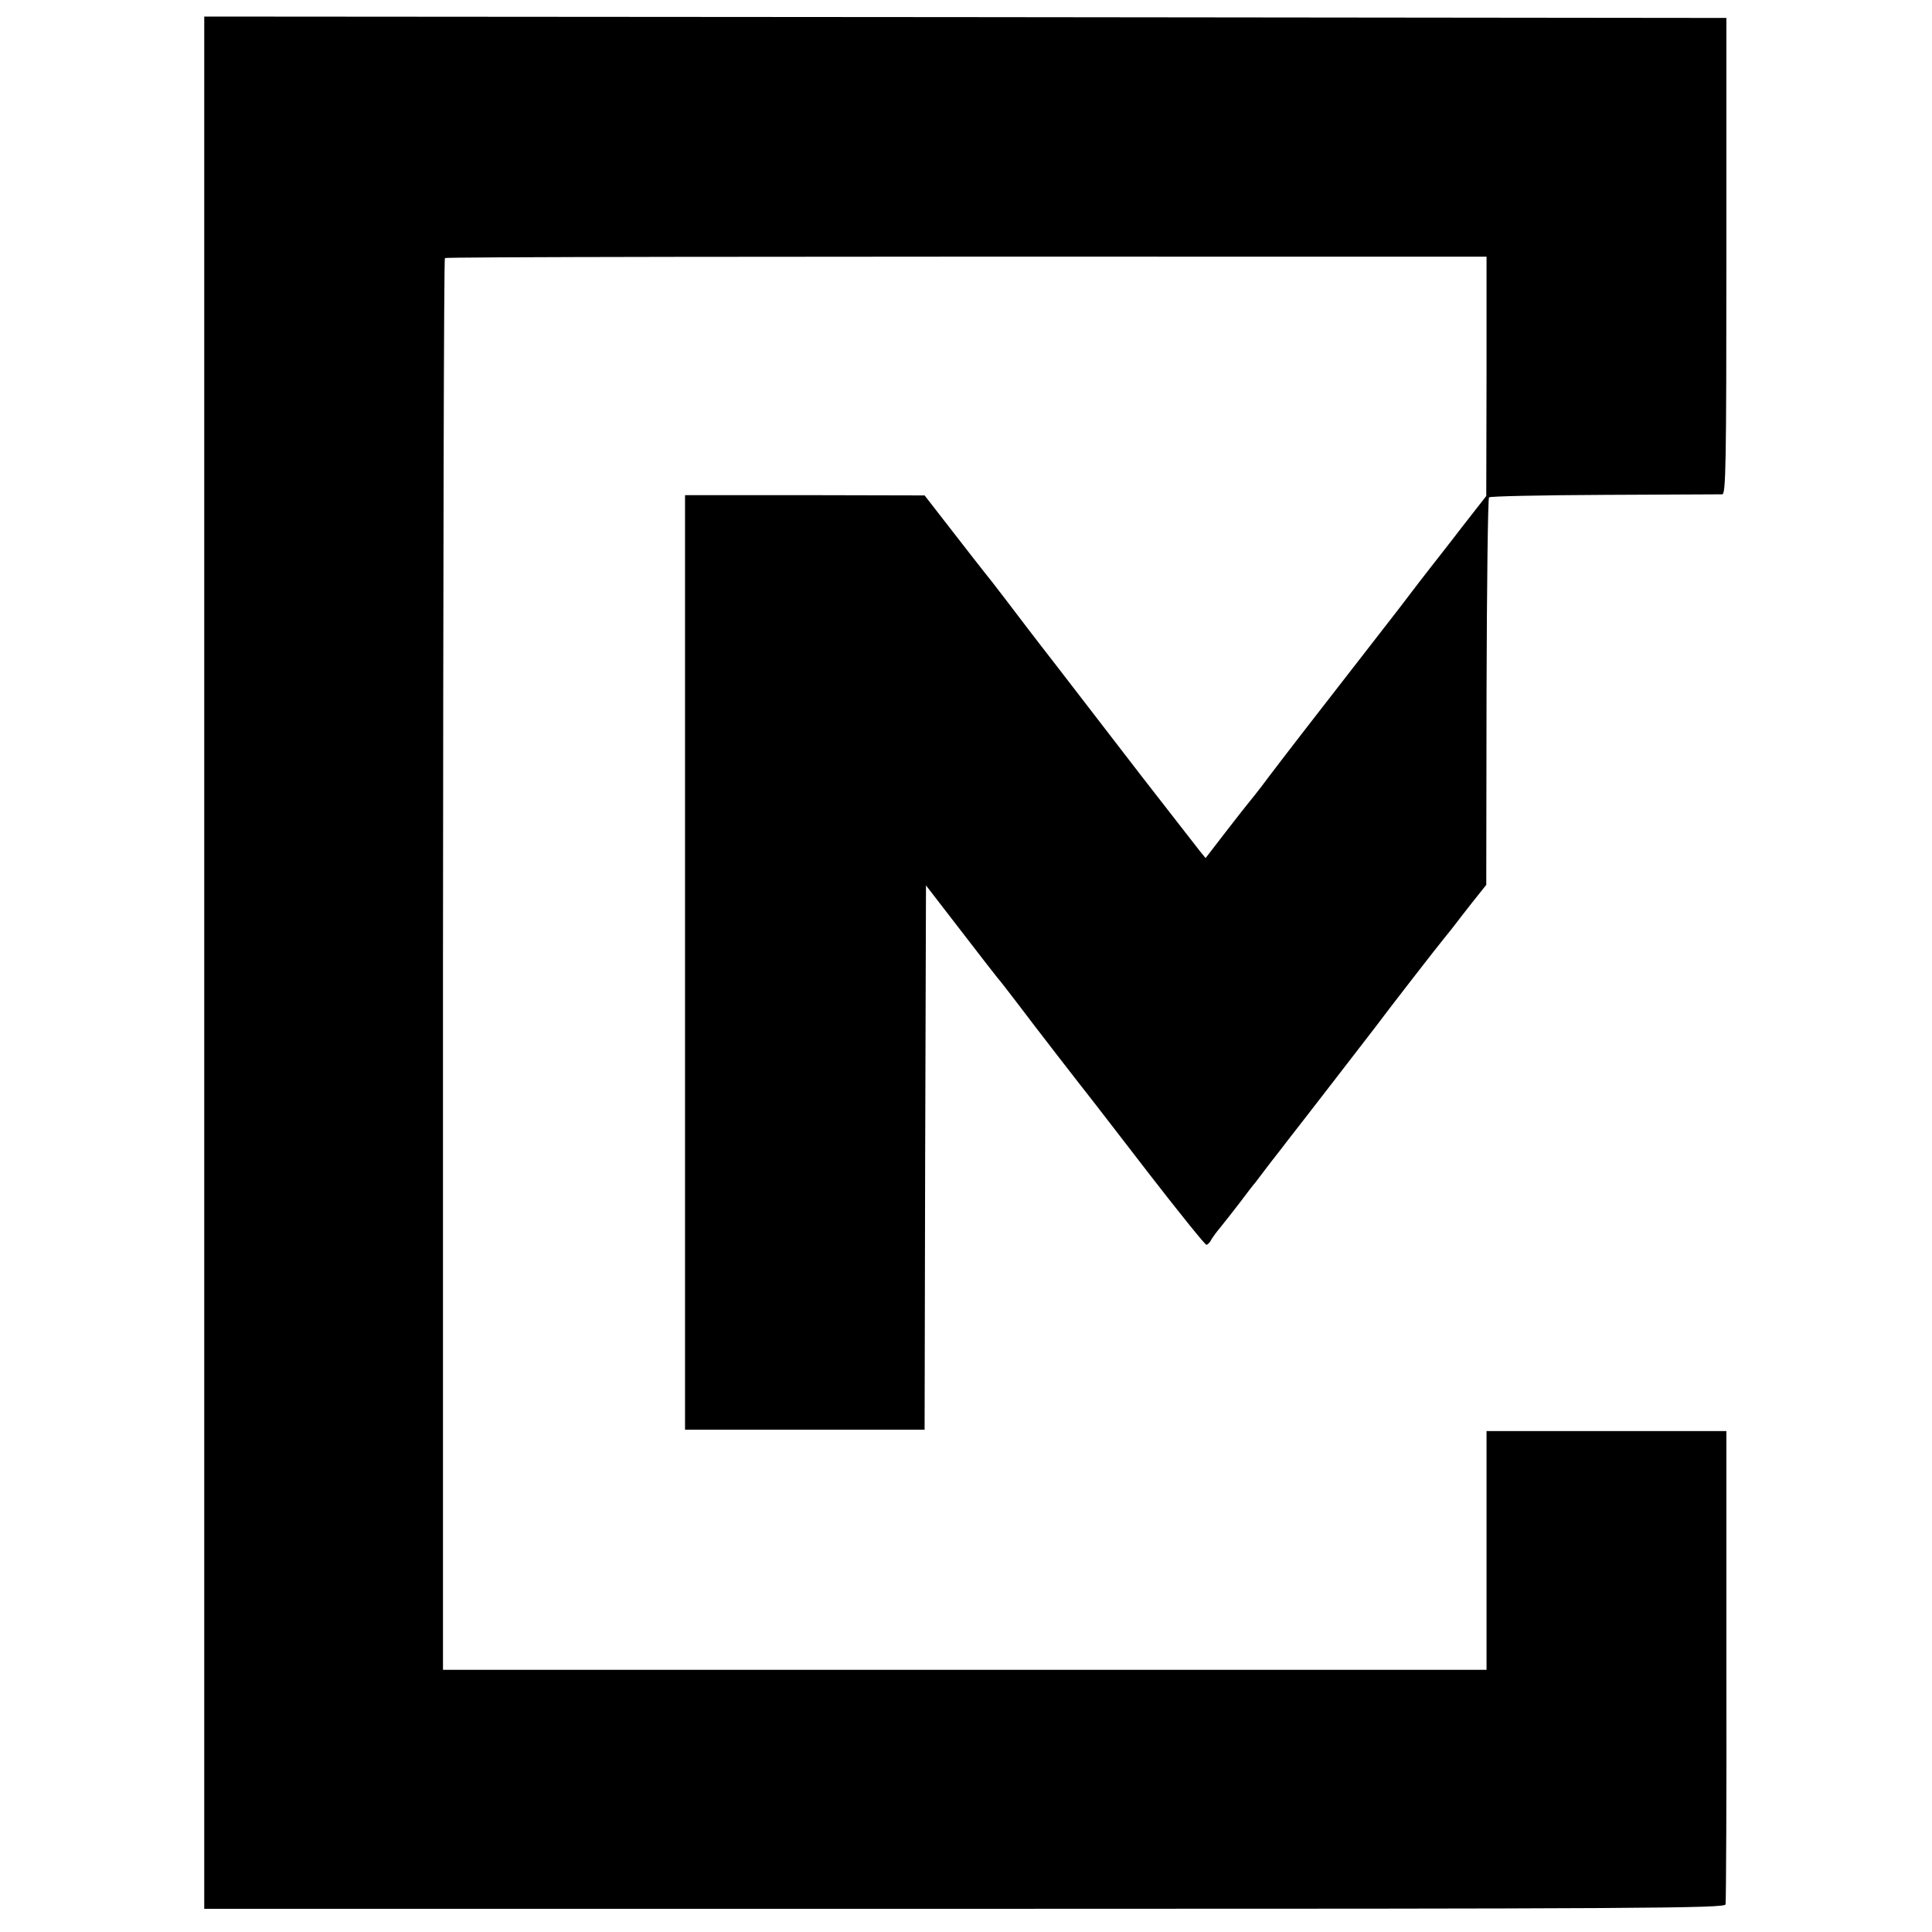 <?xml version="1.0" standalone="no"?>
<!DOCTYPE svg PUBLIC "-//W3C//DTD SVG 20010904//EN"
 "http://www.w3.org/TR/2001/REC-SVG-20010904/DTD/svg10.dtd">
<svg version="1.0" xmlns="http://www.w3.org/2000/svg"
 width="700pt" height="700pt" viewBox="0 0 700 700"
 preserveAspectRatio="xMidYMid meet">
<g transform="translate(0,700) scale(0.1,-0.1)"
fill="#000000" stroke="none">
<path d="M740 6673 c0 -314 0 -6303 0 -6473 l0 -116 2754 0 c2469 0 2755 2
2758 16 2 8 4 398 3 865 l0 850 -435 0 -434 0 0 -433 0 -432 -1890 0 -1891 0
0 2555 c1 1405 3 2557 7 2560 4 4 1068 6 3469 5 l305 0 0 -433 -1 -434 -89
-114 c-48 -63 -99 -127 -112 -144 -13 -16 -65 -84 -116 -151 -51 -66 -176
-227 -278 -358 -102 -131 -200 -259 -219 -285 -19 -25 -40 -51 -45 -57 -6 -7
-44 -55 -84 -107 l-74 -96 -22 27 c-12 15 -105 135 -207 266 -101 131 -242
314 -312 405 -71 91 -154 200 -185 241 -31 41 -65 84 -74 95 -9 11 -62 79
-117 150 l-101 130 -434 1 -434 0 0 -1693 0 -1693 434 0 434 0 2 986 3 986
125 -162 c69 -90 130 -168 135 -174 6 -6 39 -49 75 -96 57 -76 222 -289 268
-347 9 -12 104 -134 210 -272 107 -138 198 -251 203 -251 4 0 13 8 18 19 6 10
20 29 31 42 11 13 42 53 70 89 27 36 53 70 58 75 4 6 30 39 57 75 28 35 55 71
62 80 24 30 299 386 318 411 43 58 220 286 247 319 16 19 32 40 36 45 4 6 32
41 62 80 l55 69 1 698 c1 385 5 702 9 706 3 4 192 8 418 9 227 1 419 2 427 2
13 1 15 104 15 863 l0 863 -2758 3 -2757 2 0 -267z"/>
</g>
</svg>
